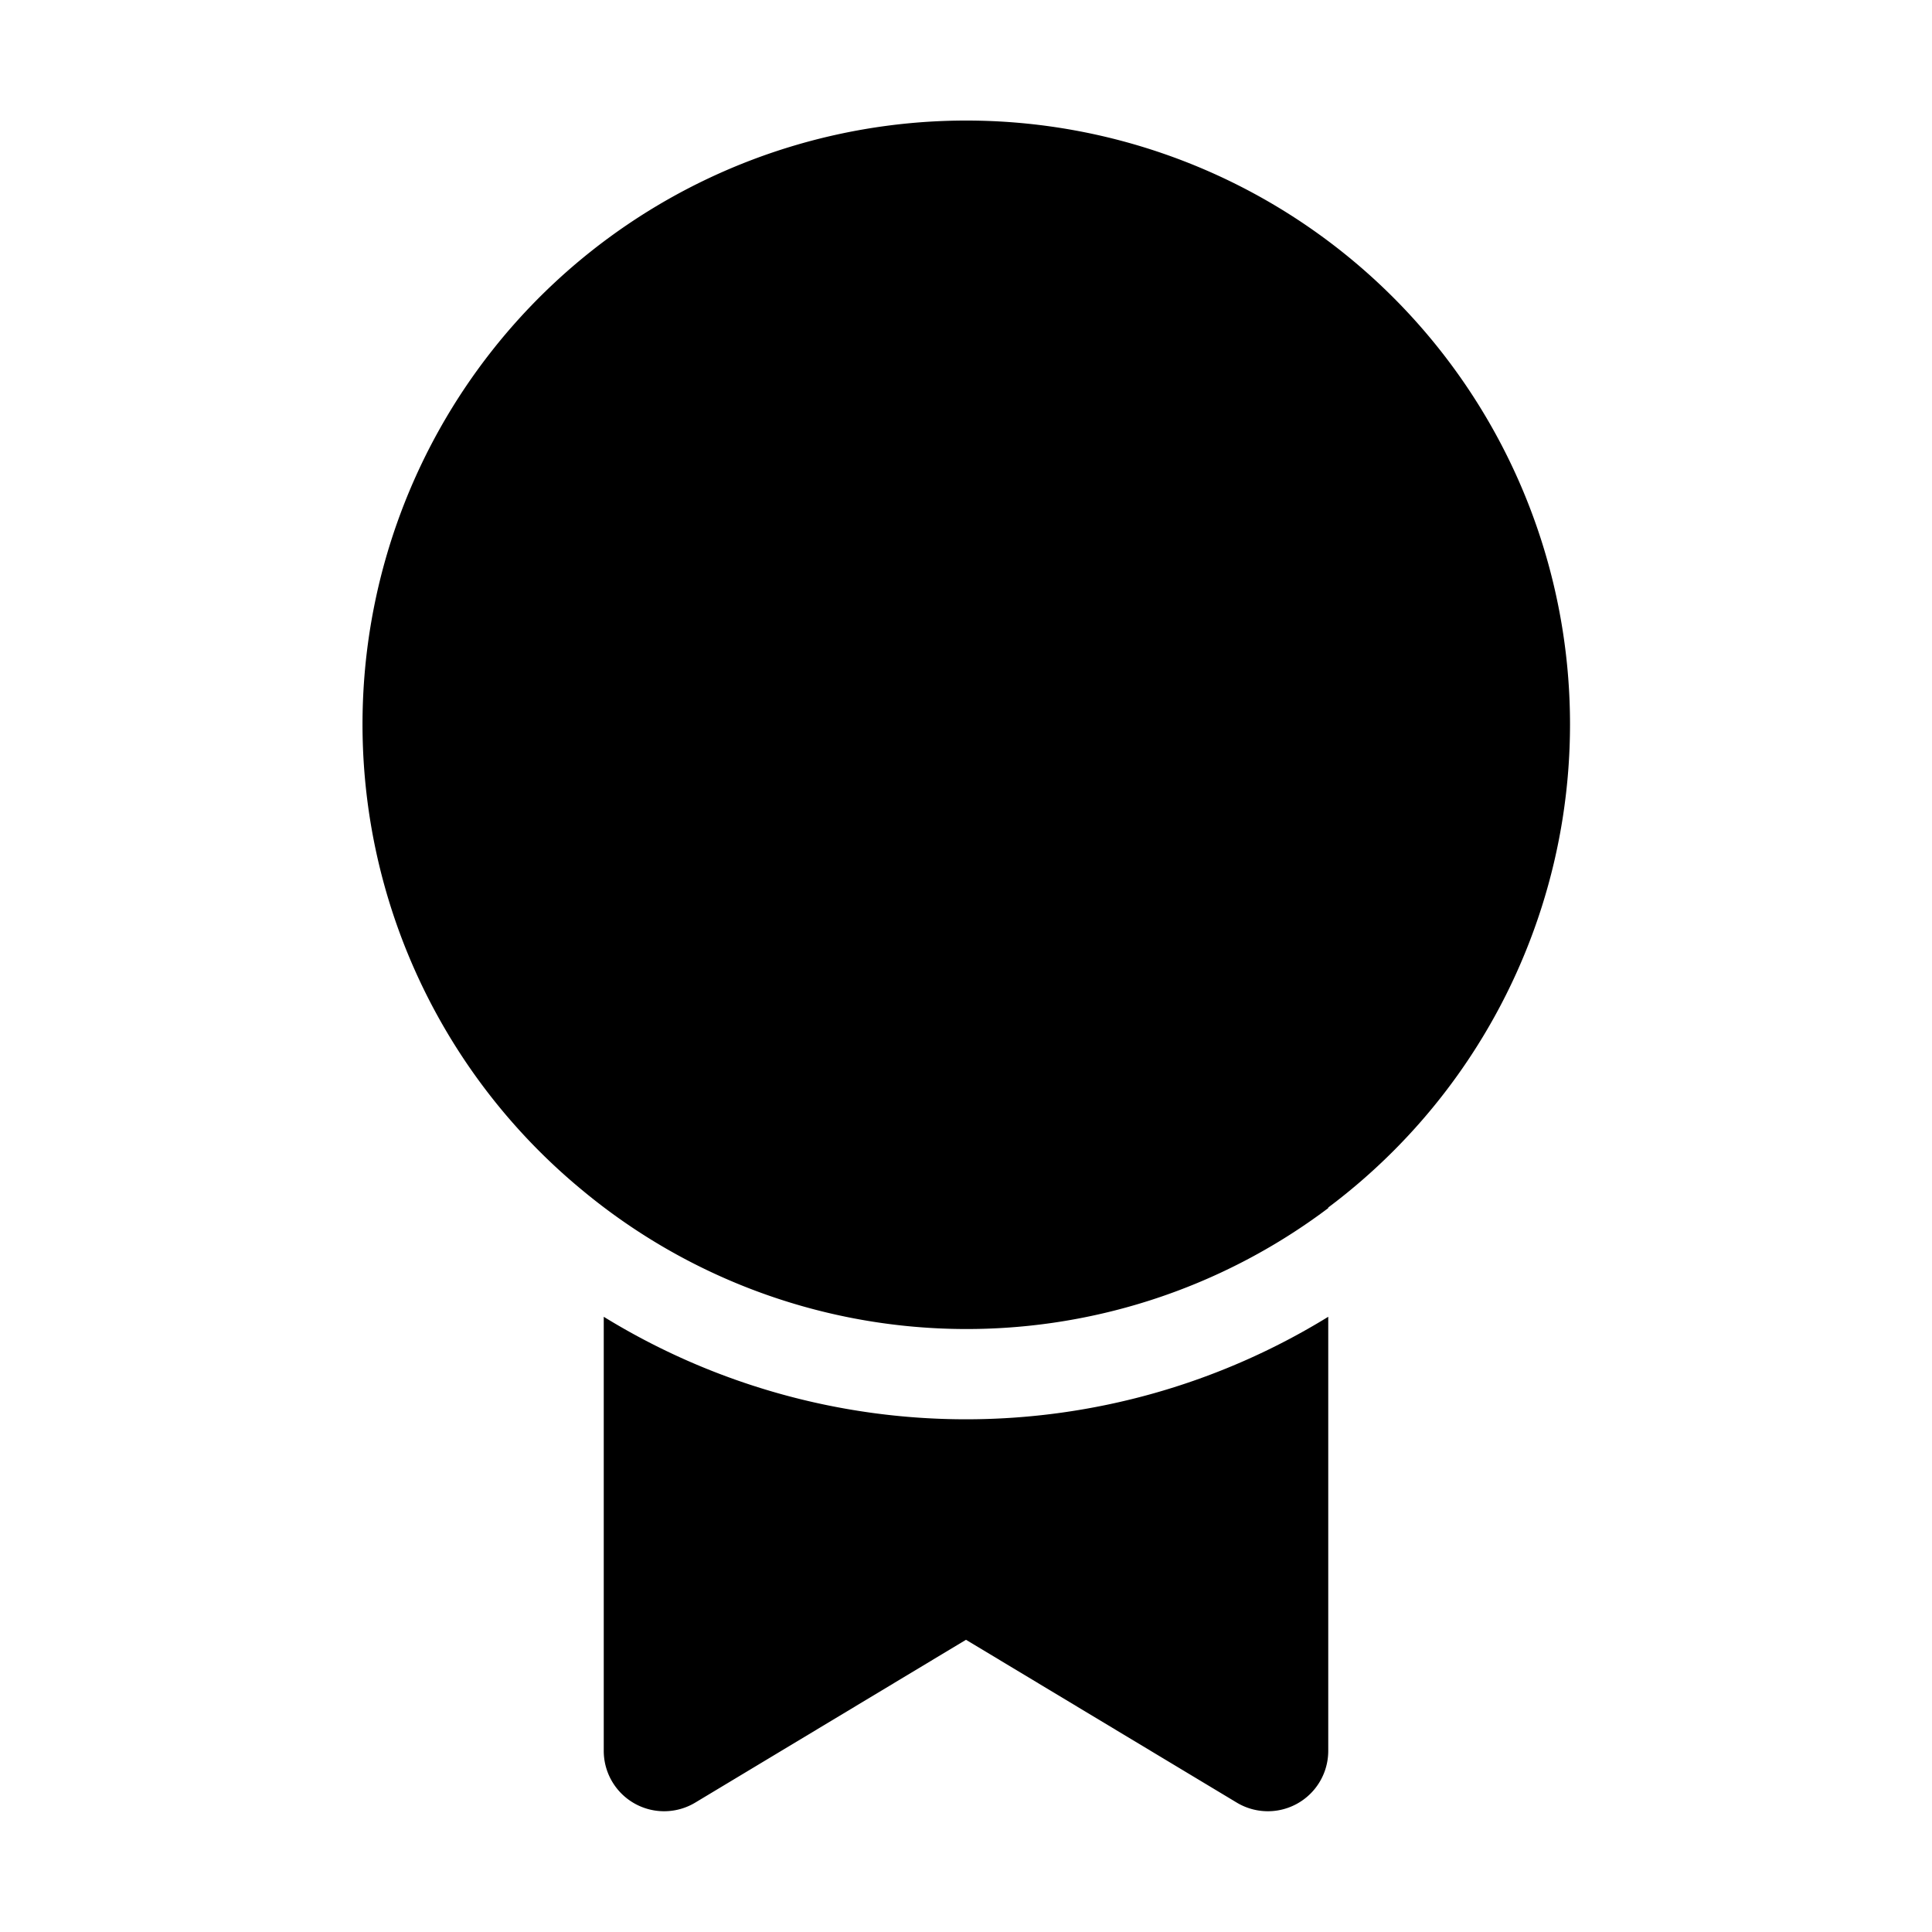 <svg width="32" height="32" viewBox="0 0 32 32" xmlns="http://www.w3.org/2000/svg"><path d="M10 21.81V29a1 1 0 0 0 1.51.86l4.49-2.7 4.49 2.7A1 1 0 0 0 22 29v-7.19a11.45 11.45 0 0 1-12 0Zm12-1.8a9.96 9.96 0 0 1-12.36-.3A10 10 0 1 1 22 20Z"/></svg>
